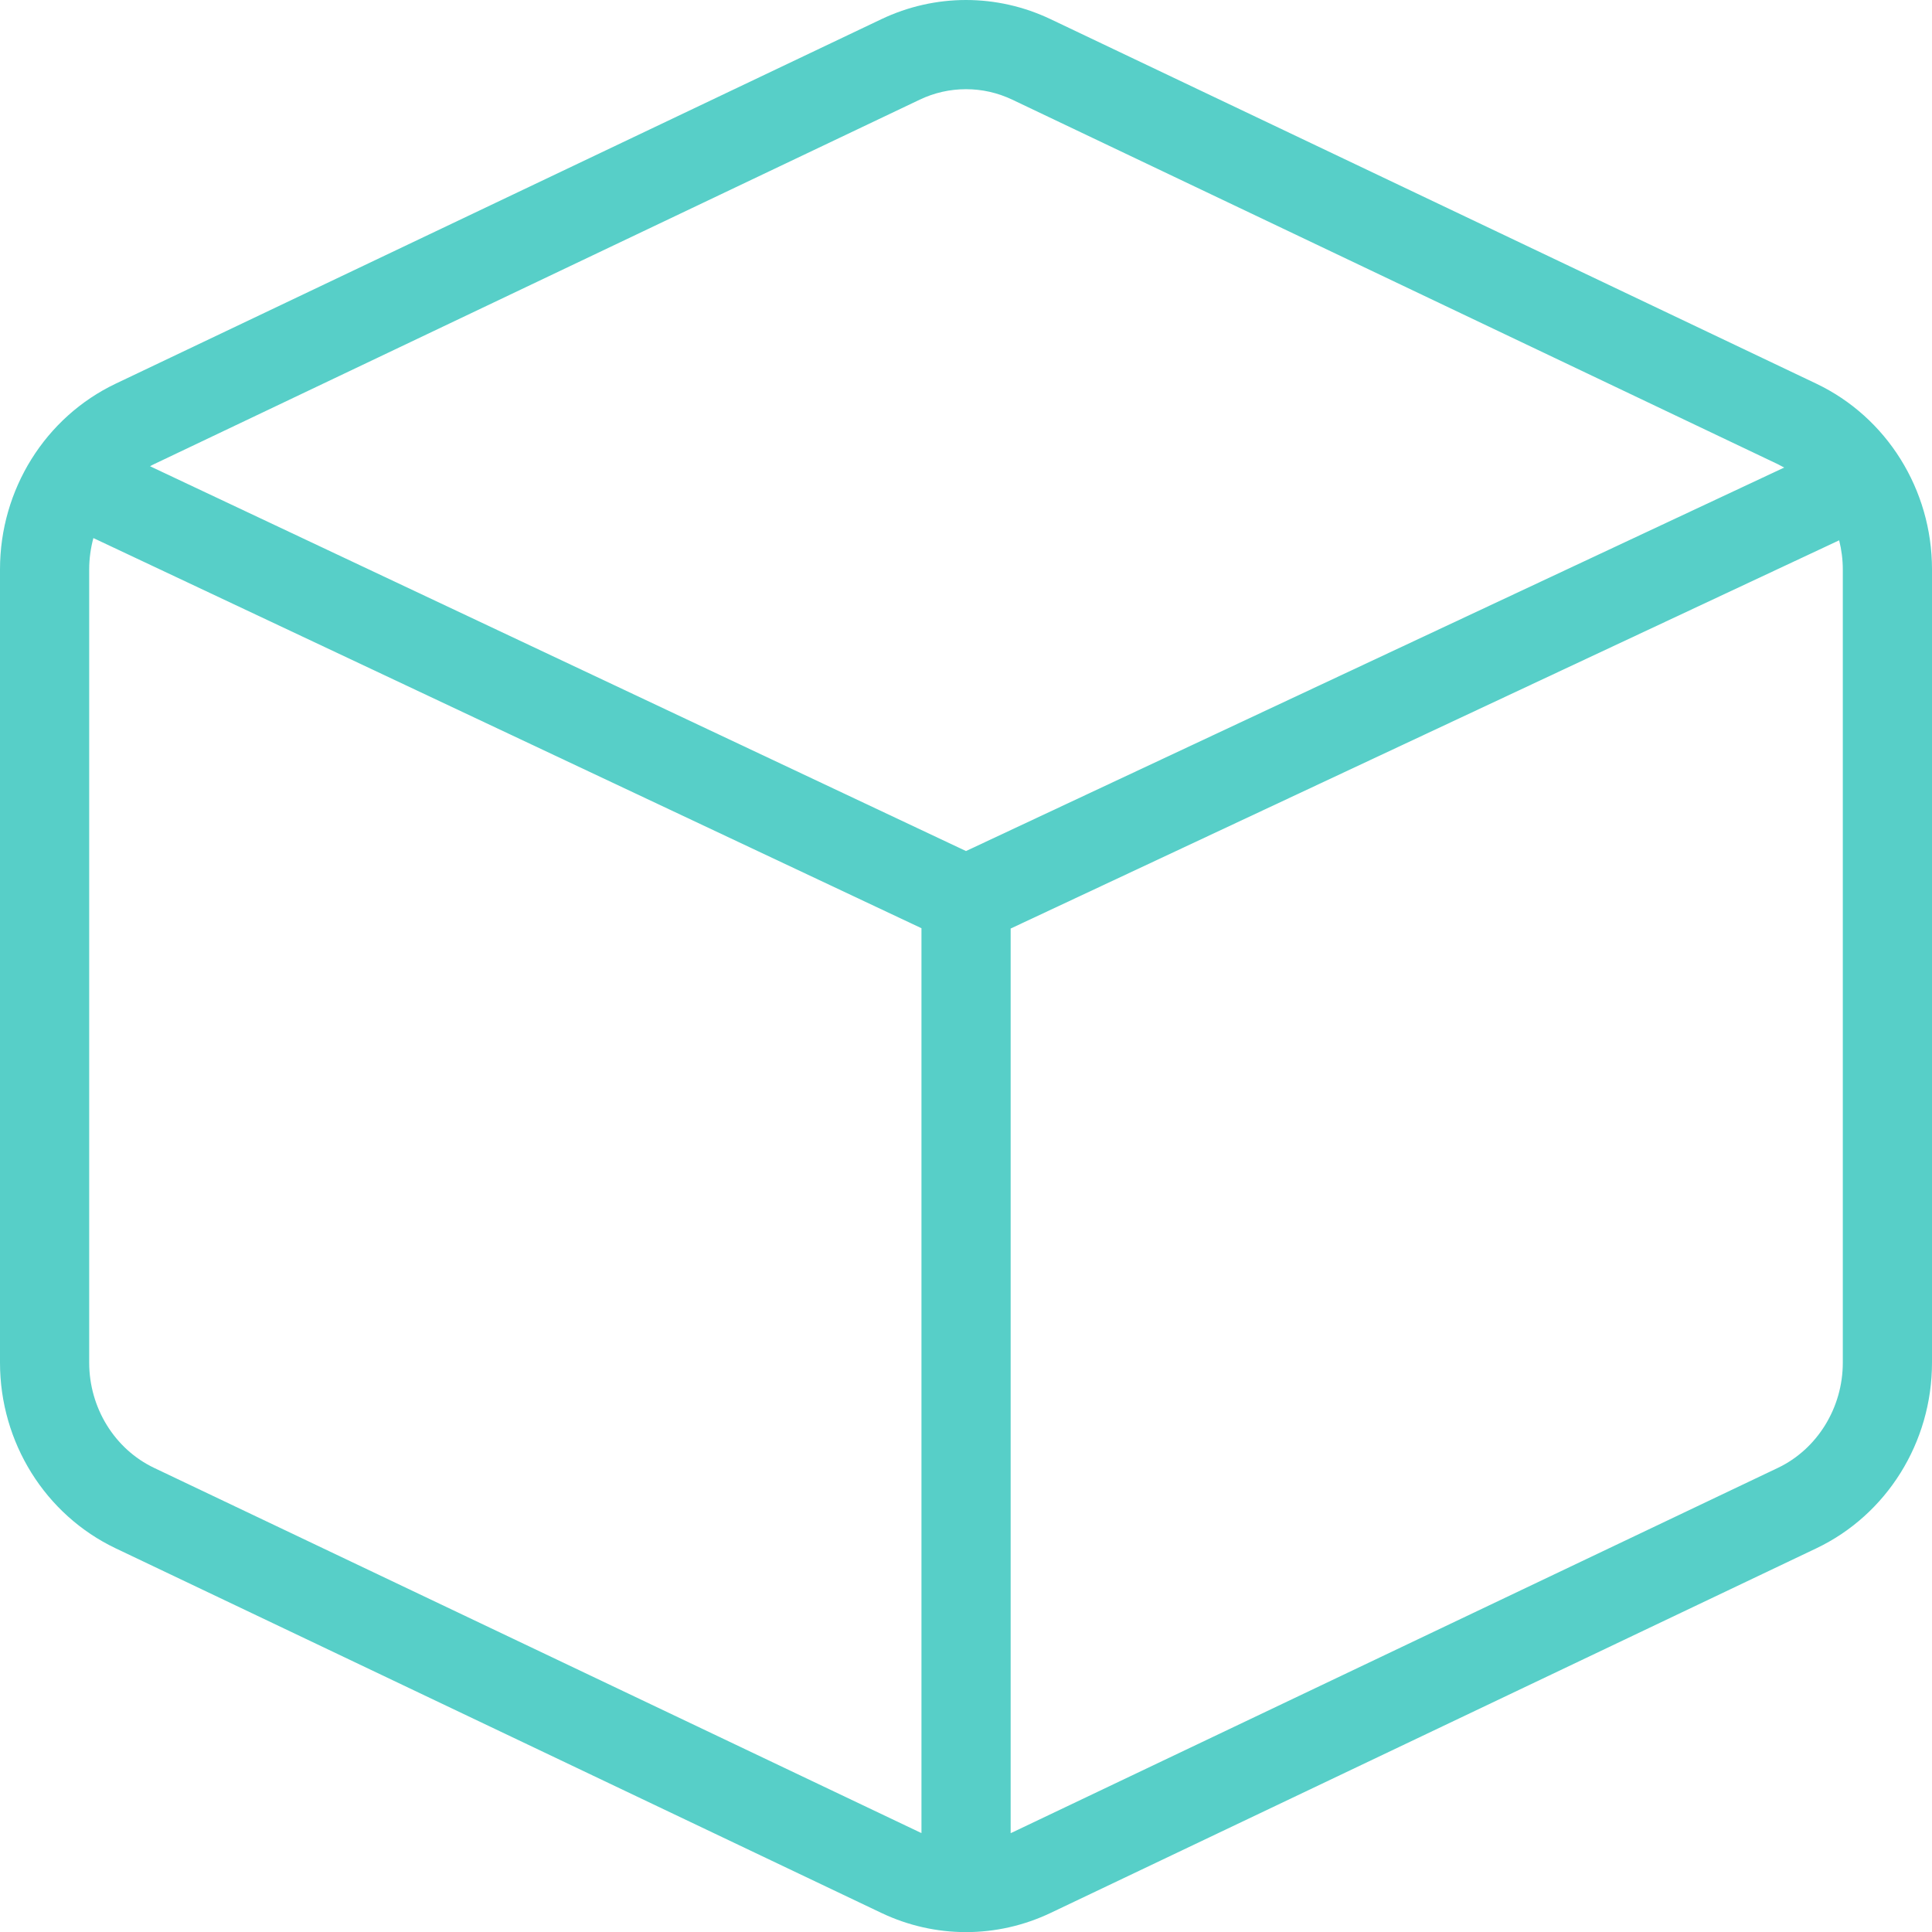 <?xml version="1.0" encoding="UTF-8"?><svg id="Layer_2" xmlns="http://www.w3.org/2000/svg" viewBox="0 0 180 180"><defs><style>.cls-1{fill:#57cfc8;stroke-width:0px;}</style></defs><g id="Layer_1-2"><path class="cls-1" d="M169.21,35.74L97.89,1.79c-2.5-1.19-5.19-1.79-7.89-1.79s-5.39.6-7.89,1.79L10.79,35.74C4.21,38.87,0,45.62,0,53.04v73.92c0,7.42,4.21,14.17,10.79,17.3l71.32,33.96c2.5,1.19,5.19,1.79,7.89,1.79s5.39-.6,7.89-1.79l71.32-33.96c6.58-3.13,10.79-9.88,10.79-17.3V53.04c0-7.42-4.21-14.17-10.79-17.3ZM85.68,9.29c1.36-.65,2.82-.98,4.32-.98s2.95.33,4.32.98l71.32,33.96c.2.1.39.2.59.31l-76.23,35.73L13.98,43.44c.12-.07.25-.14.38-.2L85.68,9.29ZM14.36,136.76c-3.68-1.75-6.05-5.6-6.05-9.8V53.04c0-1,.14-1.98.39-2.91l77.15,36.35v84.3c-.05-.02-.11-.04-.16-.07L14.36,136.76ZM171.69,126.96c0,4.2-2.38,8.05-6.05,9.8l-71.32,33.96c-.05.03-.11.04-.16.07v-84.28l77.19-36.17c.22.88.34,1.79.34,2.72v73.92Z"/></g></svg>
